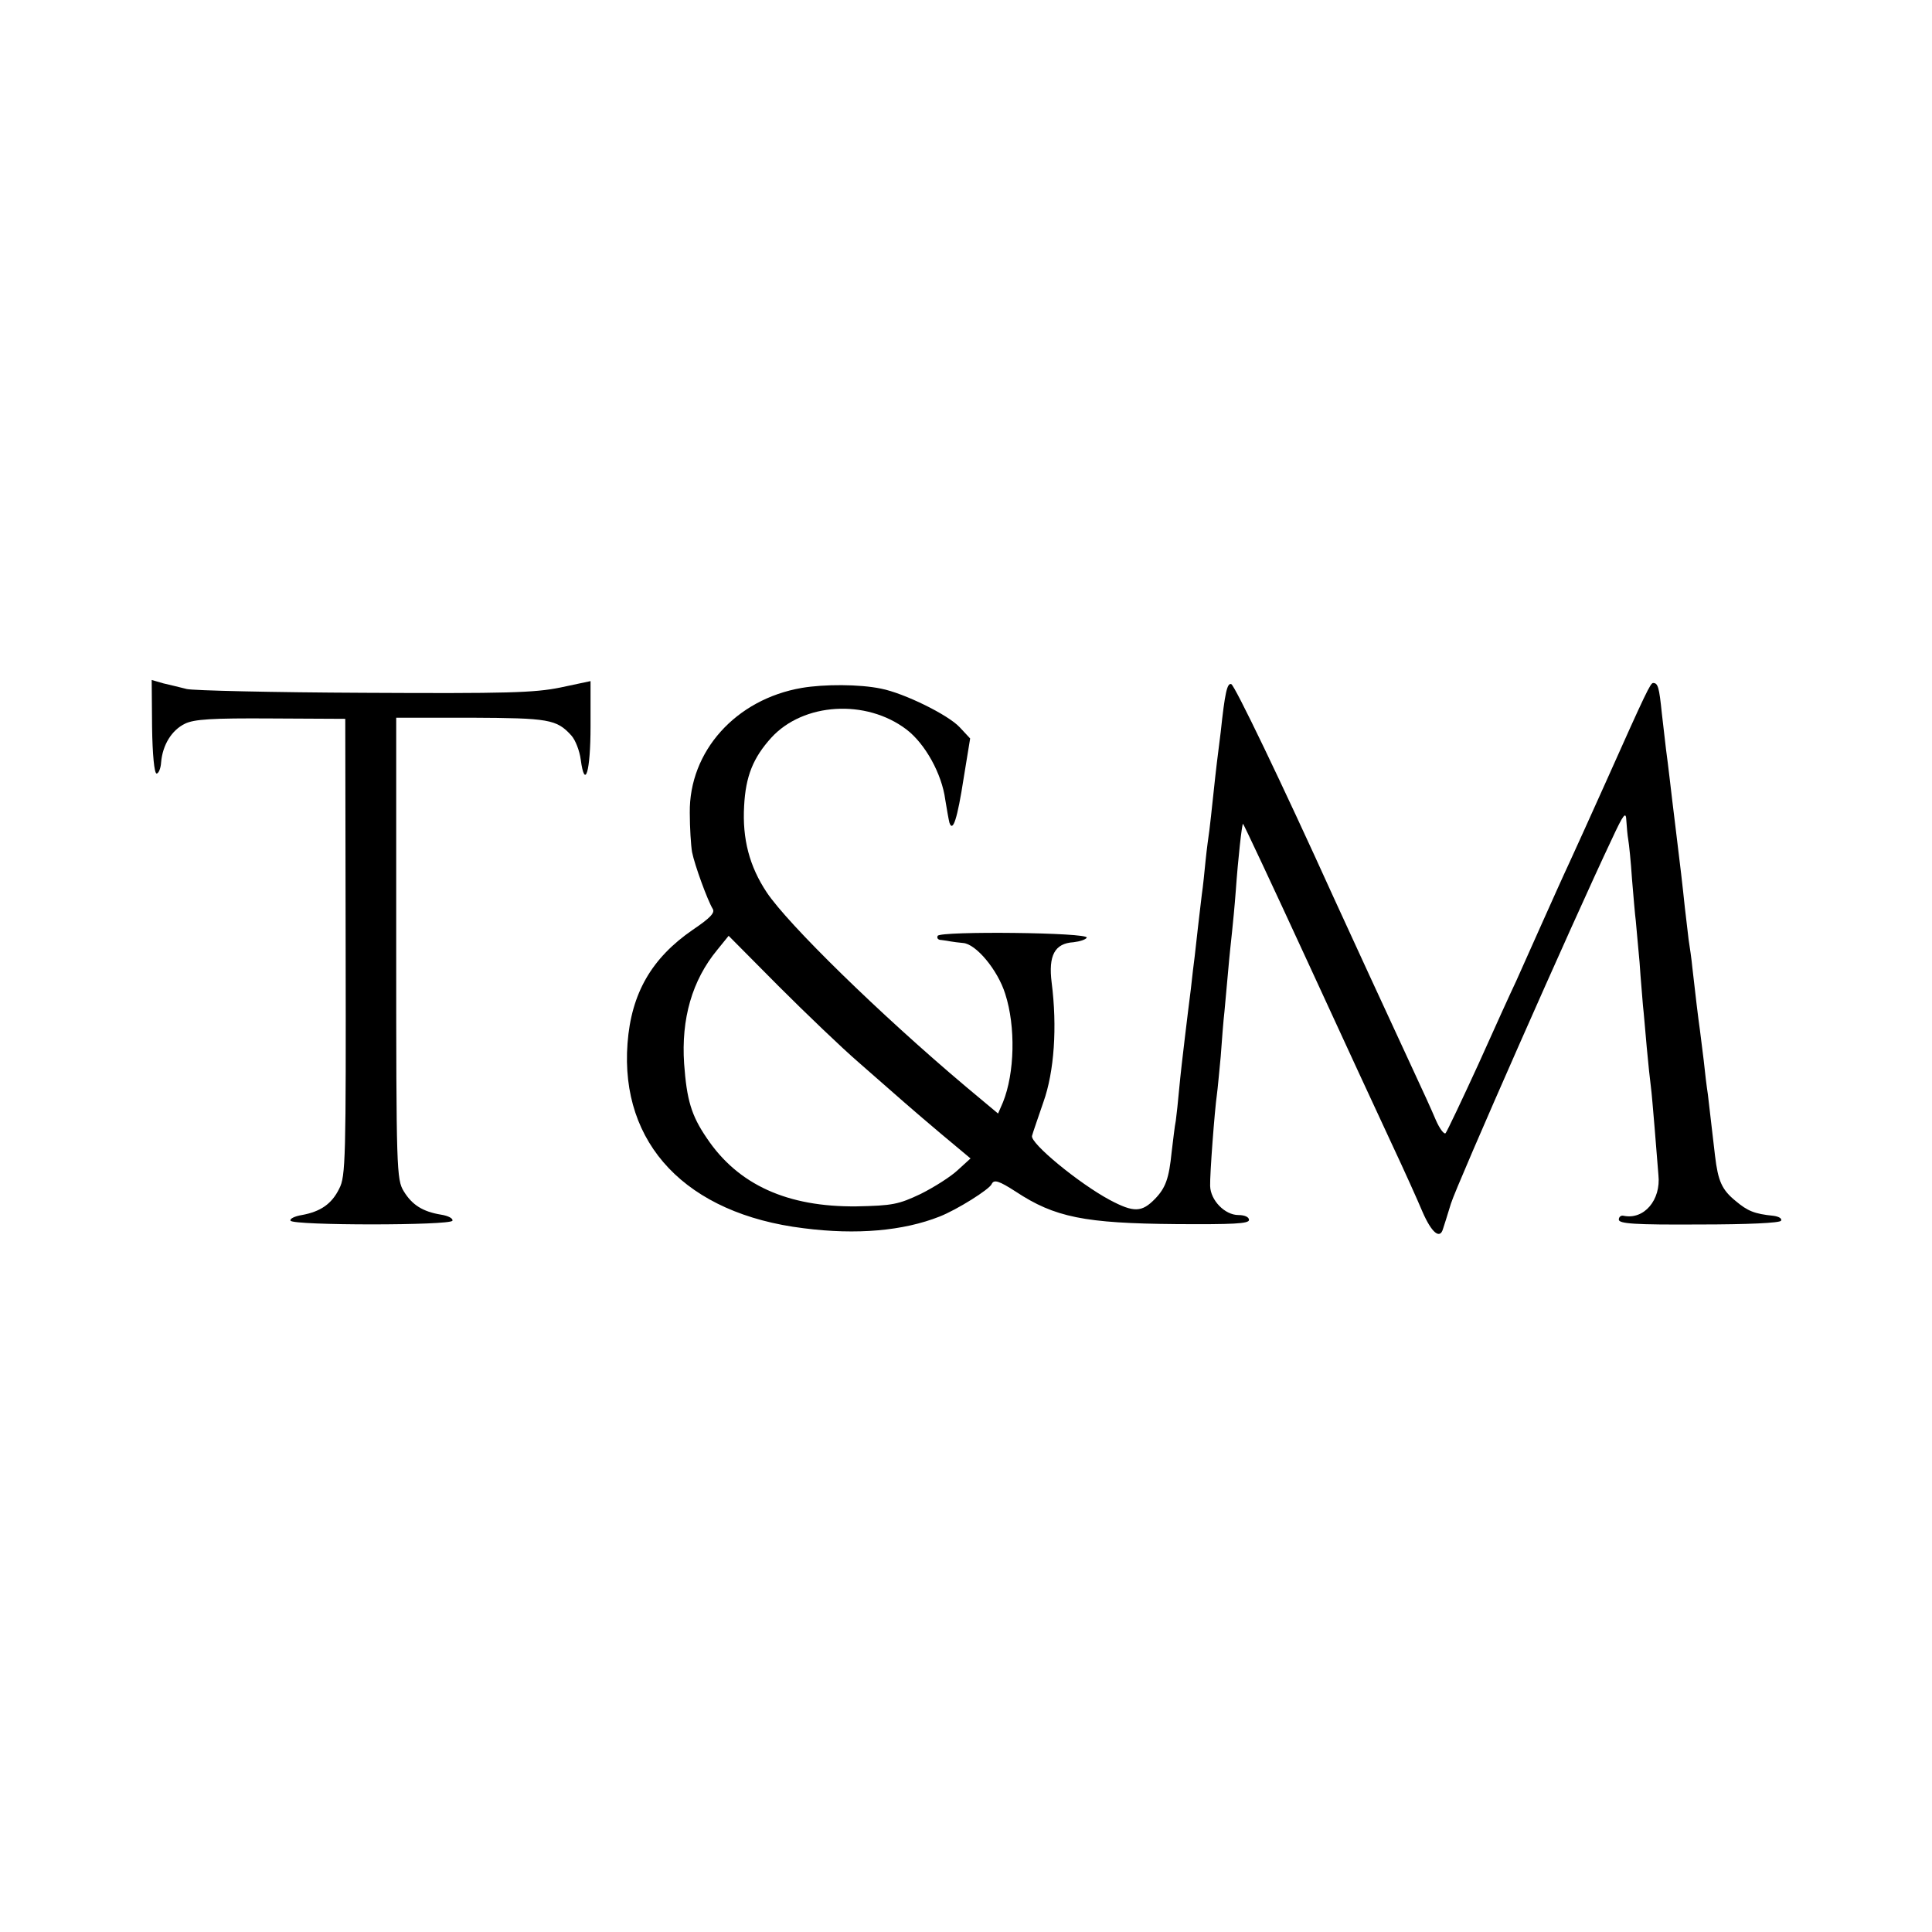 <?xml version="1.0" standalone="no"?>
<!DOCTYPE svg PUBLIC "-//W3C//DTD SVG 20010904//EN"
 "http://www.w3.org/TR/2001/REC-SVG-20010904/DTD/svg10.dtd">
<svg version="1.0" xmlns="http://www.w3.org/2000/svg"
 width="512pt" height="512pt" viewBox="0 0 512 512"
 preserveAspectRatio="xMidYMid meet">
<g transform="translate(0,512) scale(0.1,-0.1)"
fill="#000000" stroke="none">
<path d="M403 3194 c1 -74 6 -124 12 -124 5 0 11 13 12 30 4 46 28 85 63 102
24 12 72 15 228 14 l197 -1 1 -605 c1 -561 0 -608 -17 -640 -20 -41 -50 -61
-99 -70 -19 -3 -33 -10 -30 -15 7 -13 424 -13 429 0 2 6 -11 13 -30 16 -49 8
-77 26 -99 62 -19 31 -20 56 -20 643 l0 612 198 0 c206 -1 227 -4 266 -47 11
-12 22 -41 25 -64 11 -82 26 -32 26 88 l0 120 -80 -17 c-69 -14 -141 -16 -520
-14 -242 1 -453 6 -470 10 -16 4 -44 11 -62 15 l-31 9 1 -124z"/>
<path d="M2125 3297 c-175 -30 -299 -168 -297 -331 0 -39 3 -86 6 -104 7 -35
41 -128 55 -151 6 -10 -7 -24 -53 -55 -109 -75 -163 -168 -173 -301 -20 -267
156 -452 467 -490 140 -18 264 -7 360 31 46 18 132 72 138 86 6 13 19 9 64
-20 103 -68 182 -84 426 -86 149 -1 192 1 192 11 0 8 -12 13 -28 13 -36 0 -74
39 -75 77 -1 30 12 202 18 243 2 14 6 59 10 100 3 41 7 95 10 120 2 25 7 74
10 110 3 36 8 81 10 100 2 19 7 69 10 110 6 85 16 174 19 177 1 1 78 -163 171
-365 93 -202 194 -421 225 -487 31 -66 67 -146 80 -177 24 -55 46 -73 54 -45
2 6 12 37 21 67 15 49 325 752 426 965 32 69 38 76 39 50 1 -16 3 -39 5 -50 2
-11 7 -58 10 -105 4 -47 8 -96 10 -110 1 -14 6 -64 10 -110 3 -47 8 -98 9
-115 2 -16 6 -66 10 -110 4 -44 9 -91 11 -105 2 -14 6 -63 10 -110 4 -47 8
-102 10 -124 7 -66 -38 -119 -92 -108 -7 2 -13 -3 -13 -10 0 -11 42 -14 213
-13 129 0 214 4 217 10 3 6 -6 11 -20 13 -51 5 -69 13 -100 39 -37 30 -47 53
-55 120 -9 80 -15 126 -19 163 -3 19 -8 60 -11 90 -4 30 -8 66 -10 80 -4 27
-13 102 -20 165 -2 22 -7 56 -10 75 -2 19 -7 58 -10 85 -6 58 -12 110 -25 215
-5 41 -12 98 -15 125 -3 28 -8 64 -10 80 -2 17 -7 59 -11 95 -7 68 -10 80 -23
80 -7 0 -18 -22 -126 -264 -37 -83 -80 -177 -95 -210 -16 -34 -49 -108 -75
-166 -26 -58 -56 -125 -67 -150 -12 -25 -57 -124 -100 -220 -44 -96 -83 -178
-87 -183 -4 -4 -16 12 -26 35 -10 24 -36 81 -58 128 -76 164 -169 366 -212
460 -140 309 -263 564 -272 567 -11 4 -17 -24 -28 -127 -4 -30 -8 -66 -10 -80
-2 -14 -6 -54 -10 -90 -4 -36 -8 -76 -10 -90 -2 -14 -7 -50 -10 -80 -3 -30 -7
-71 -10 -90 -2 -19 -7 -57 -10 -85 -3 -27 -7 -63 -9 -80 -2 -16 -7 -55 -10
-85 -4 -30 -11 -89 -16 -130 -5 -41 -12 -102 -15 -135 -3 -33 -7 -71 -9 -85
-3 -14 -7 -51 -11 -83 -7 -70 -16 -95 -44 -124 -35 -36 -56 -37 -120 -3 -82
44 -212 151 -206 170 2 8 16 48 30 89 29 81 37 200 22 317 -9 72 8 104 58 107
17 2 32 7 35 12 7 14 -387 18 -395 5 -3 -6 1 -11 9 -11 9 -1 21 -3 26 -4 6 -1
20 -3 32 -4 34 -2 92 -71 112 -135 28 -87 25 -210 -6 -287 l-13 -30 -85 71
c-229 193 -472 431 -528 515 -46 69 -65 142 -60 229 4 79 24 128 72 181 85 93
251 103 358 22 50 -38 94 -118 103 -186 4 -25 9 -53 11 -61 9 -27 21 9 38 119
l17 104 -28 30 c-31 33 -147 90 -208 102 -57 12 -151 12 -210 2z m150 -992
c121 -106 134 -118 218 -189 l79 -66 -34 -31 c-18 -17 -62 -45 -98 -63 -59
-28 -75 -31 -170 -33 -183 -2 -314 57 -397 181 -41 60 -53 101 -60 197 -8 119
21 221 88 302 l30 37 132 -133 c73 -73 168 -164 212 -202z"/>
</g>
</svg>
